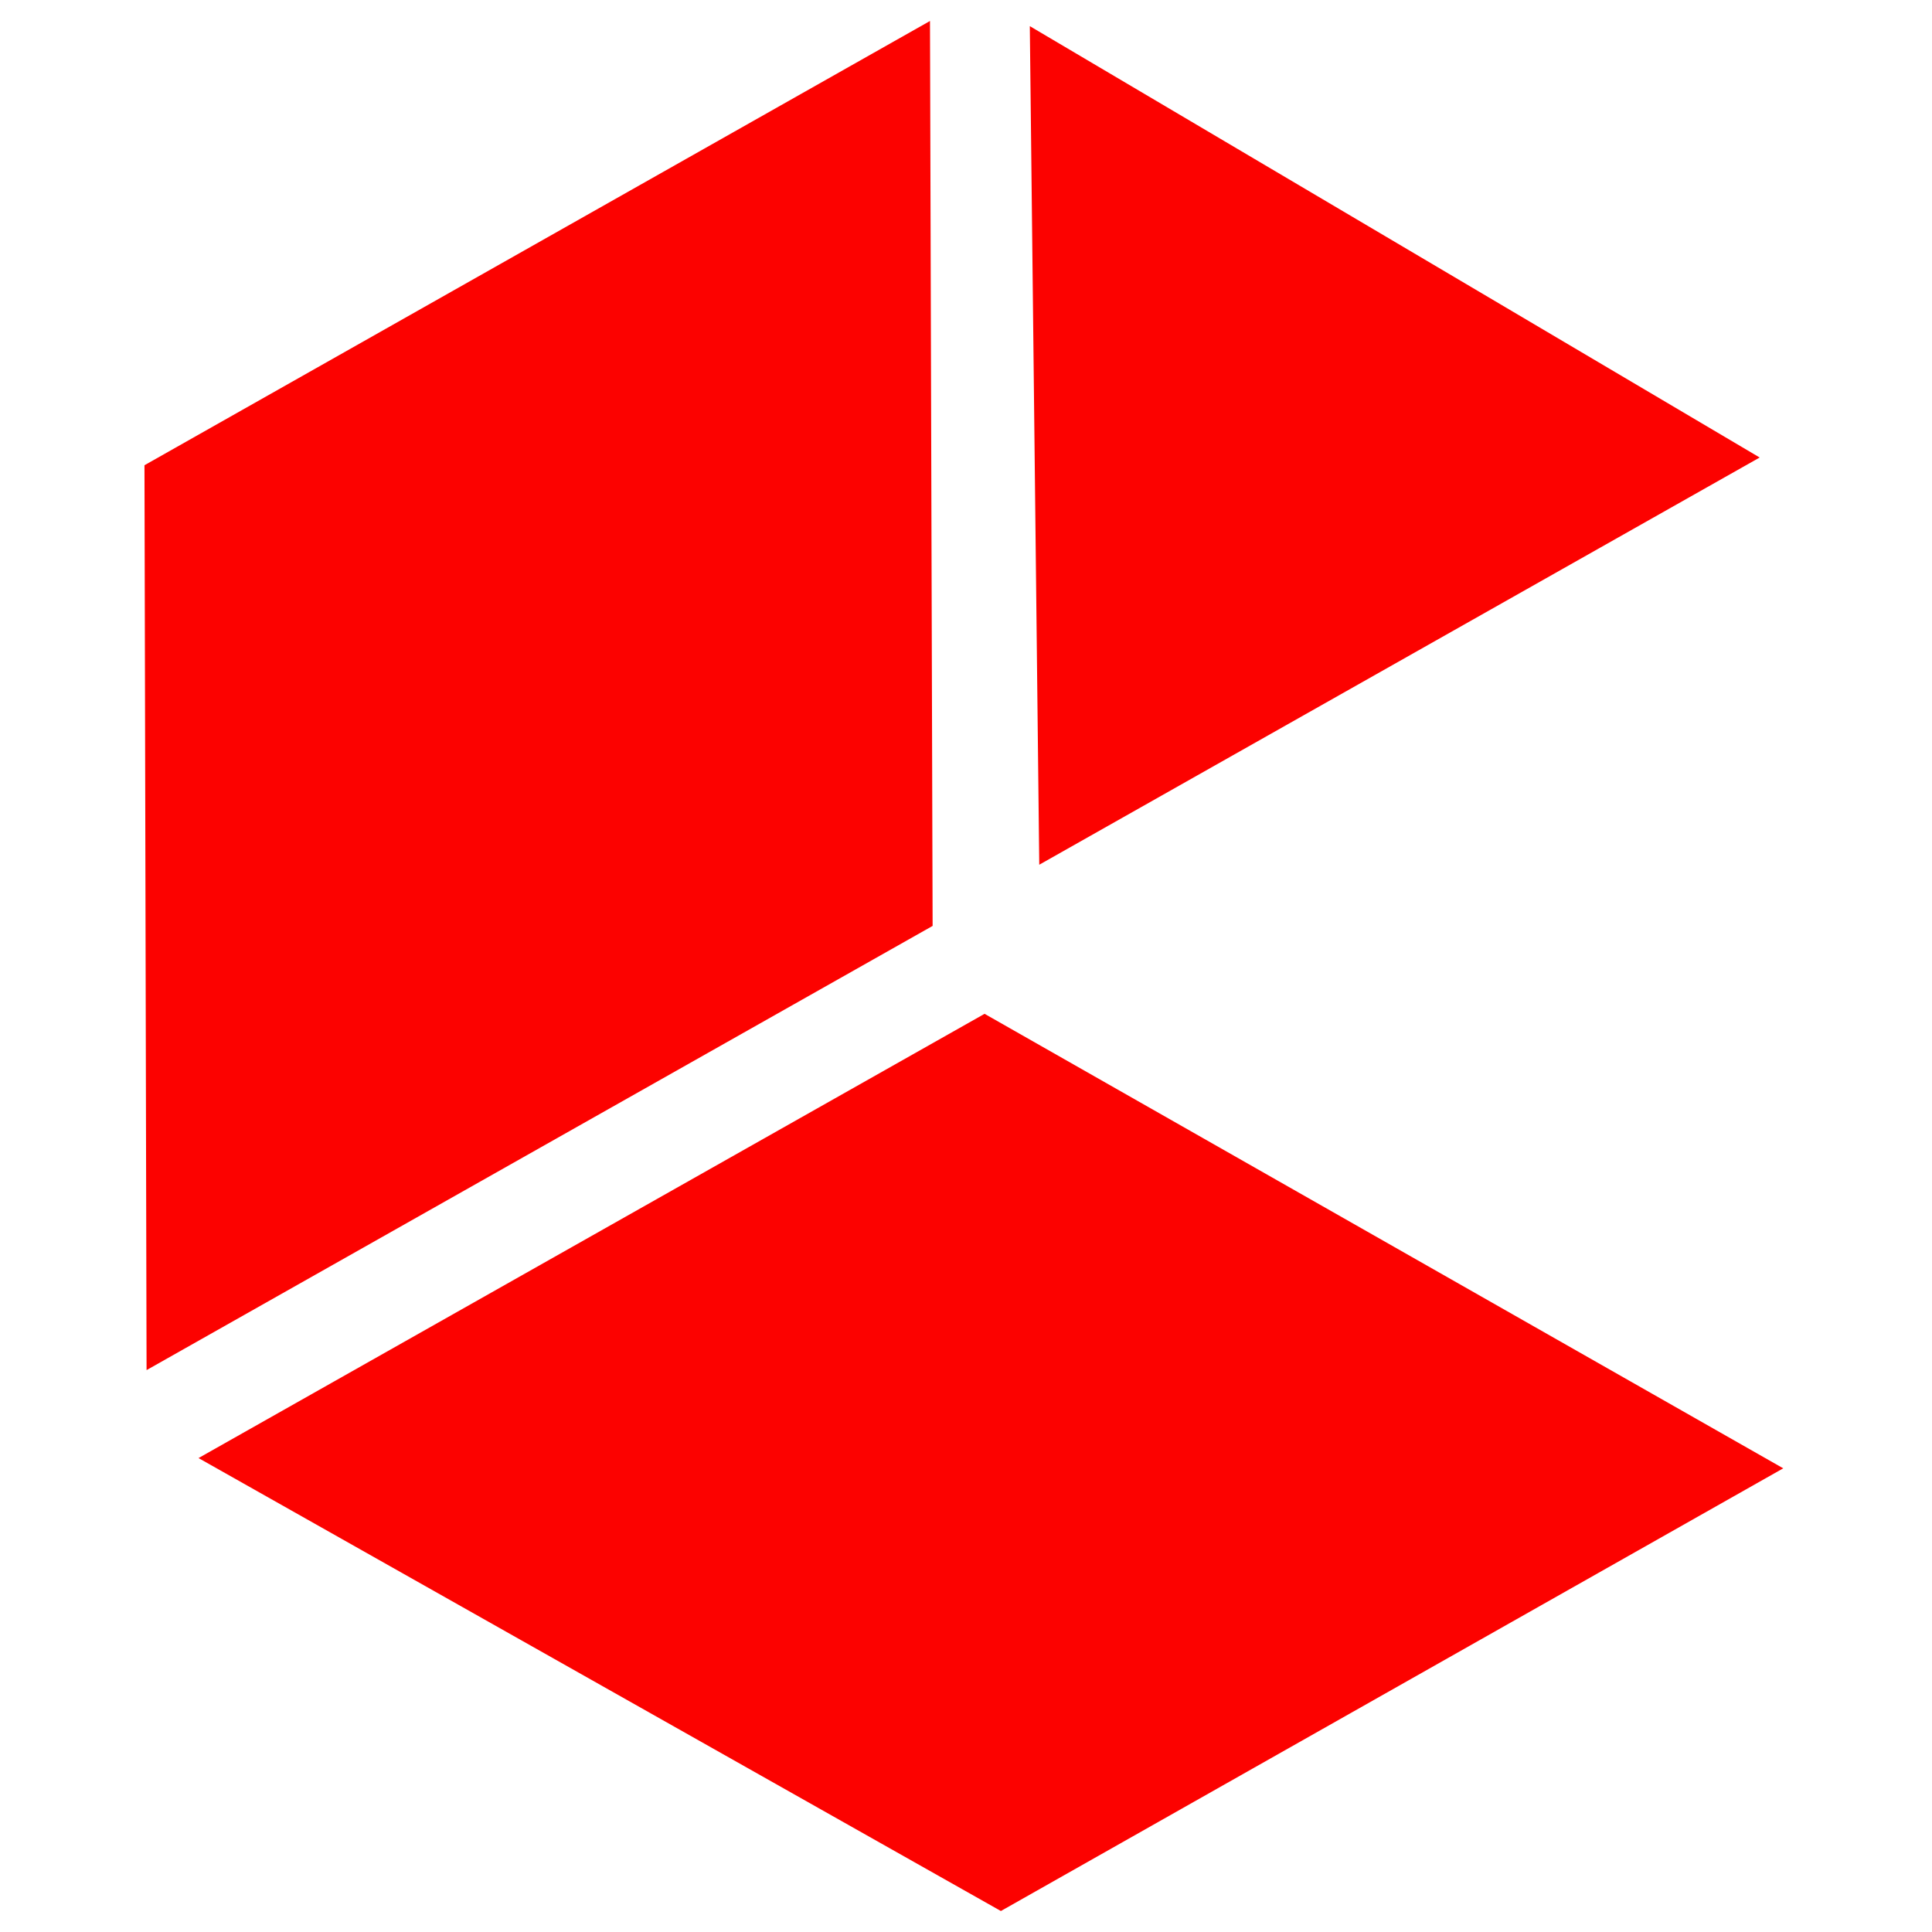 <svg width="36" height="36" viewBox="0 0 36 36" fill="none" xmlns="http://www.w3.org/2000/svg">
<g clip-path="url(#clip0_2_33488)">
<path d="M19.189 0.487L19.365 16.113L32.789 8.525L19.189 0.487Z" fill="#FC0200"/>
<path d="M18.346 18.891L33.228 27.36L18.65 35.609L3.699 27.169L18.346 18.891Z" fill="#FC0200"/>
<path d="M17.378 17.253L17.329 0.391L2.692 8.669L2.731 25.53L17.378 17.253Z" fill="#FC0200"/>
</g>
<defs>
<clipPath id="clip0_2_33488">
<rect width="36" height="36" fill="white"/>
</clipPath>
</defs>
</svg>
